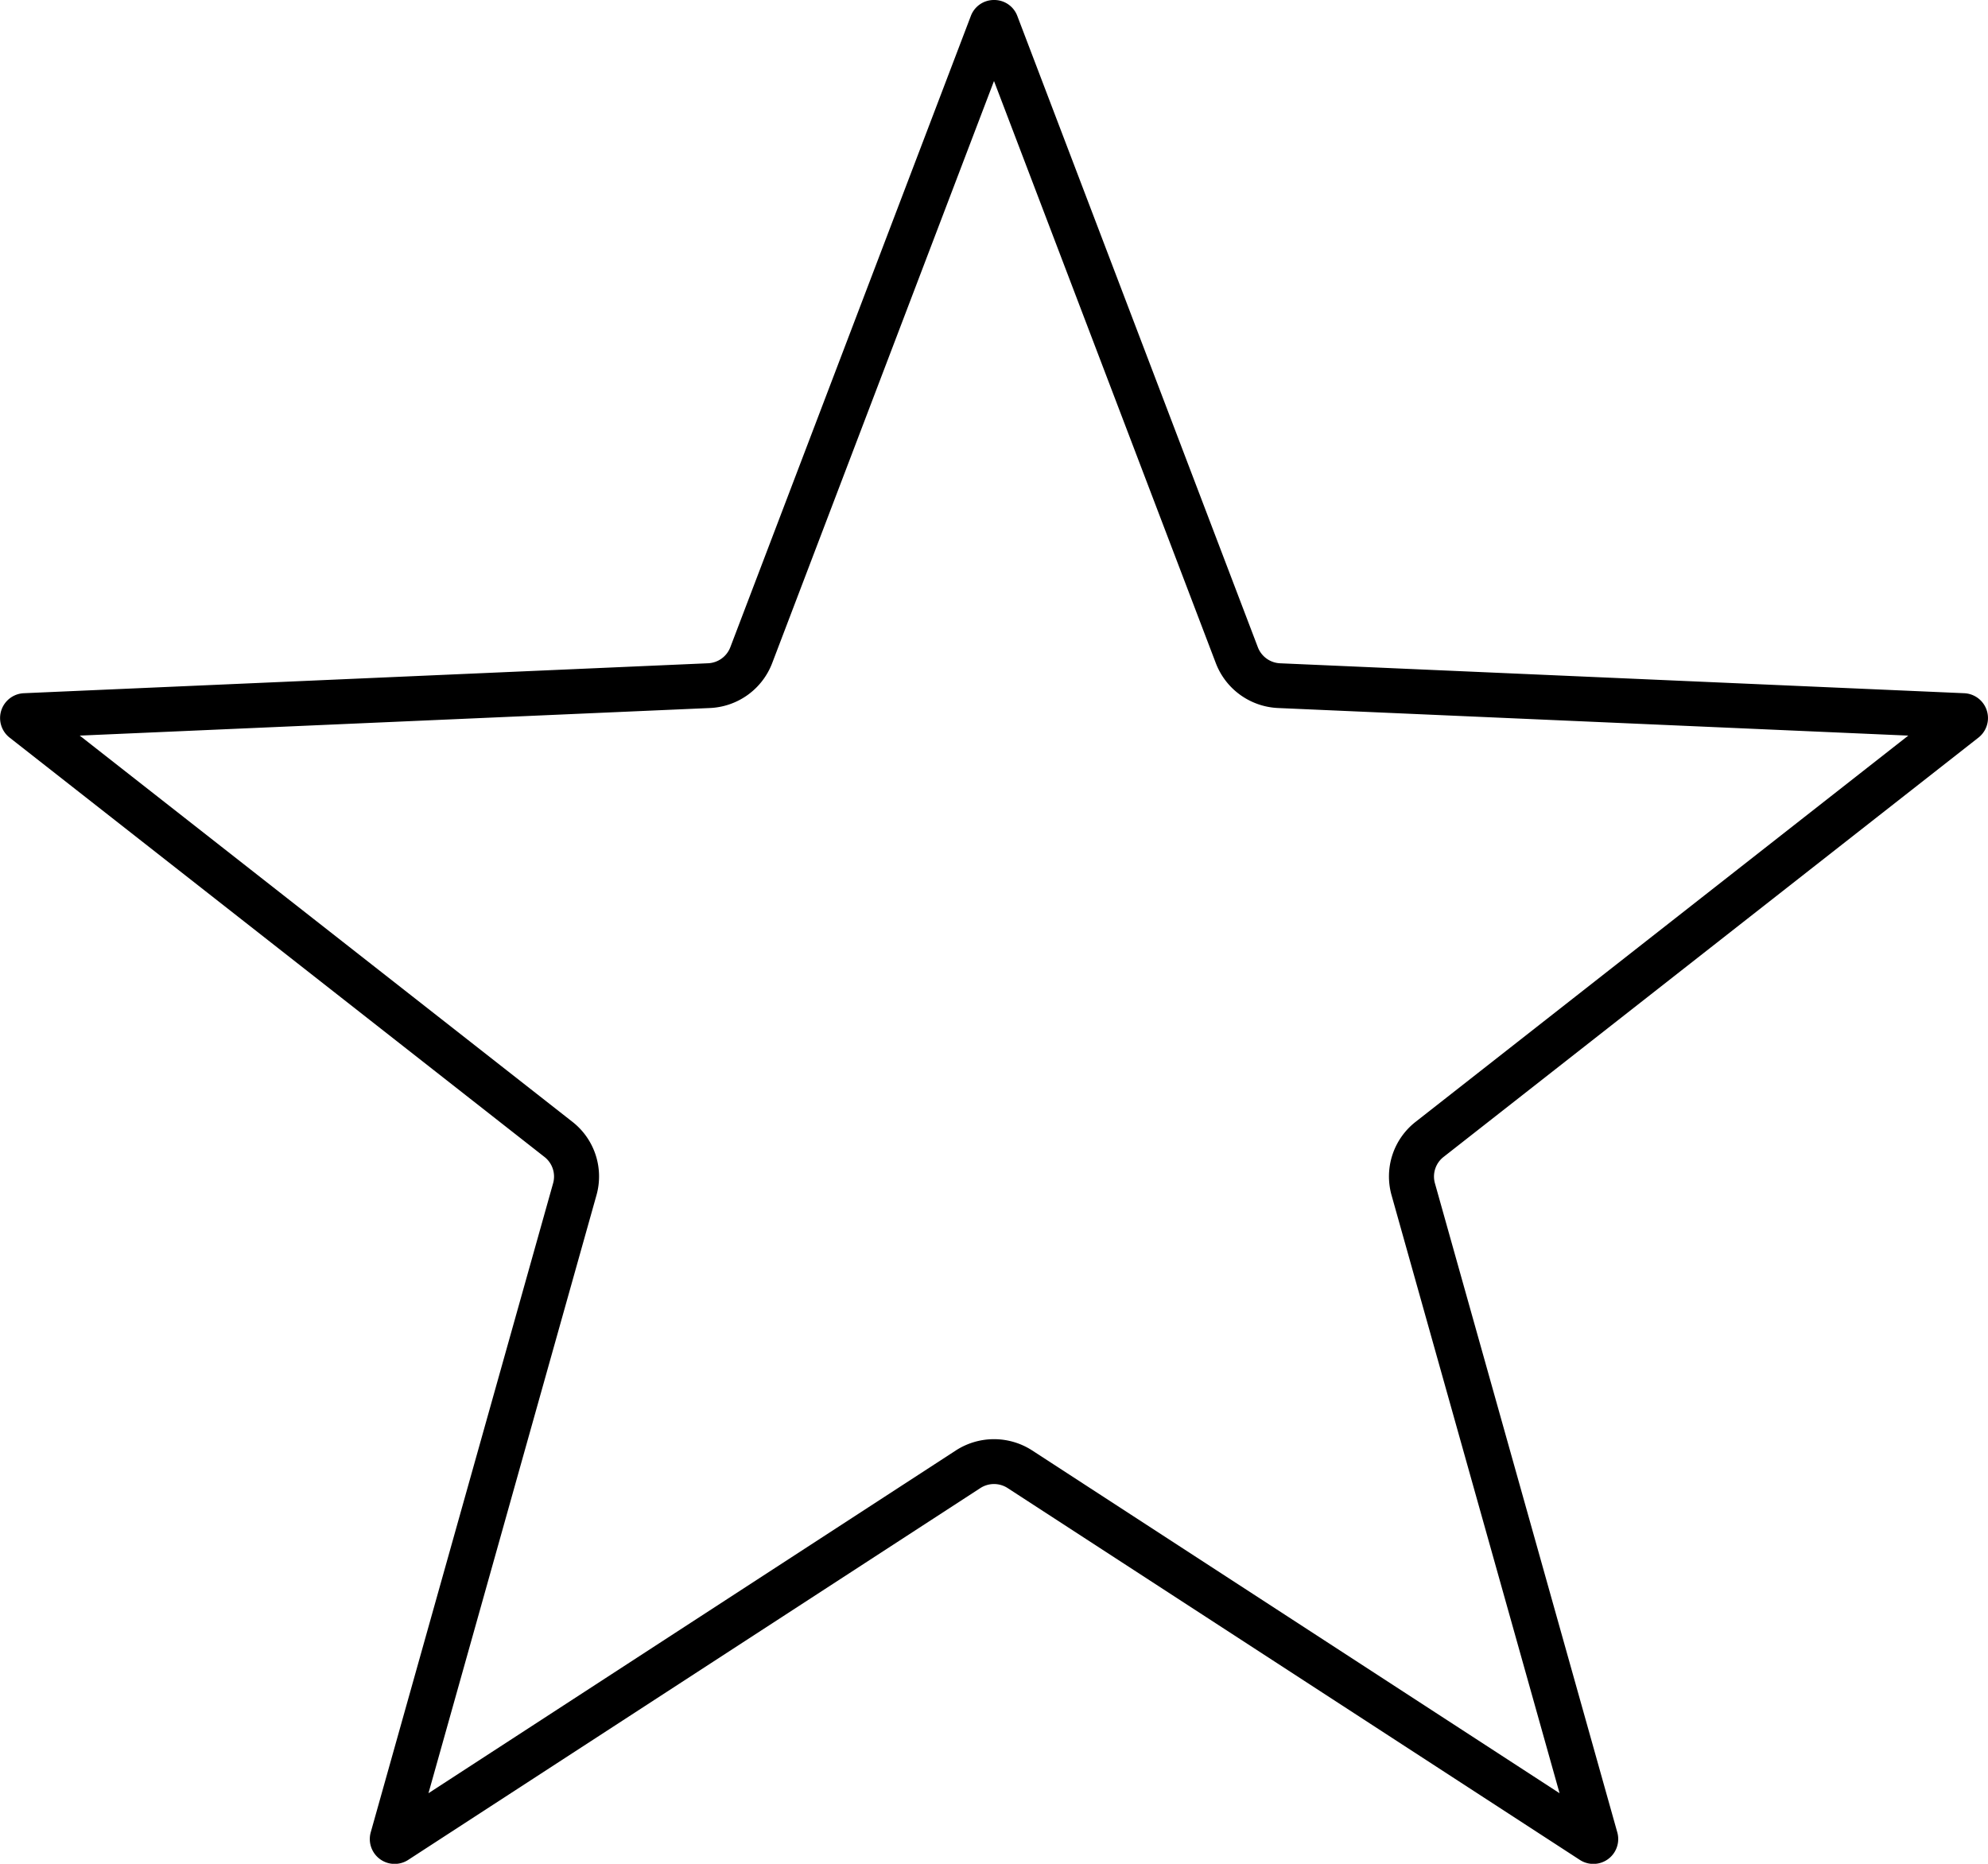 <svg xmlns="http://www.w3.org/2000/svg" width="80" height="75" viewBox="0 0 80 75">
  <path id="Estrella" d="M41.733,5.079,32.808,28.5A2.813,2.813,0,0,1,30.3,30.31L4.942,31.42,24.765,46.959a2.789,2.789,0,0,1,.97,2.958L18.975,73.979,40.194,60.188a2.827,2.827,0,0,1,3.079,0L64.492,73.979,57.732,49.918a2.789,2.789,0,0,1,.97-2.958L78.525,31.42,53.169,30.31a2.813,2.813,0,0,1-2.51-1.807L41.733,5.079m0-3.26a.99.99,0,0,1,.94.646l9.678,25.4a1.006,1.006,0,0,0,.9.645L80.77,29.714a1,1,0,0,1,.578,1.787L59.822,48.376a1,1,0,0,0-.346,1.057l7.337,26.112a1,1,0,0,1-1.519,1.108L42.283,61.7a1.01,1.01,0,0,0-1.1,0L18.173,76.653a1,1,0,0,1-1.519-1.108l7.337-26.112a1,1,0,0,0-.346-1.057L2.119,31.5A1,1,0,0,1,2.7,29.714l27.522-1.205a1.006,1.006,0,0,0,.9-.645l9.678-25.4A.99.99,0,0,1,41.733,1.819Z" transform="translate(-1.733 -1.819)"/>
</svg>
